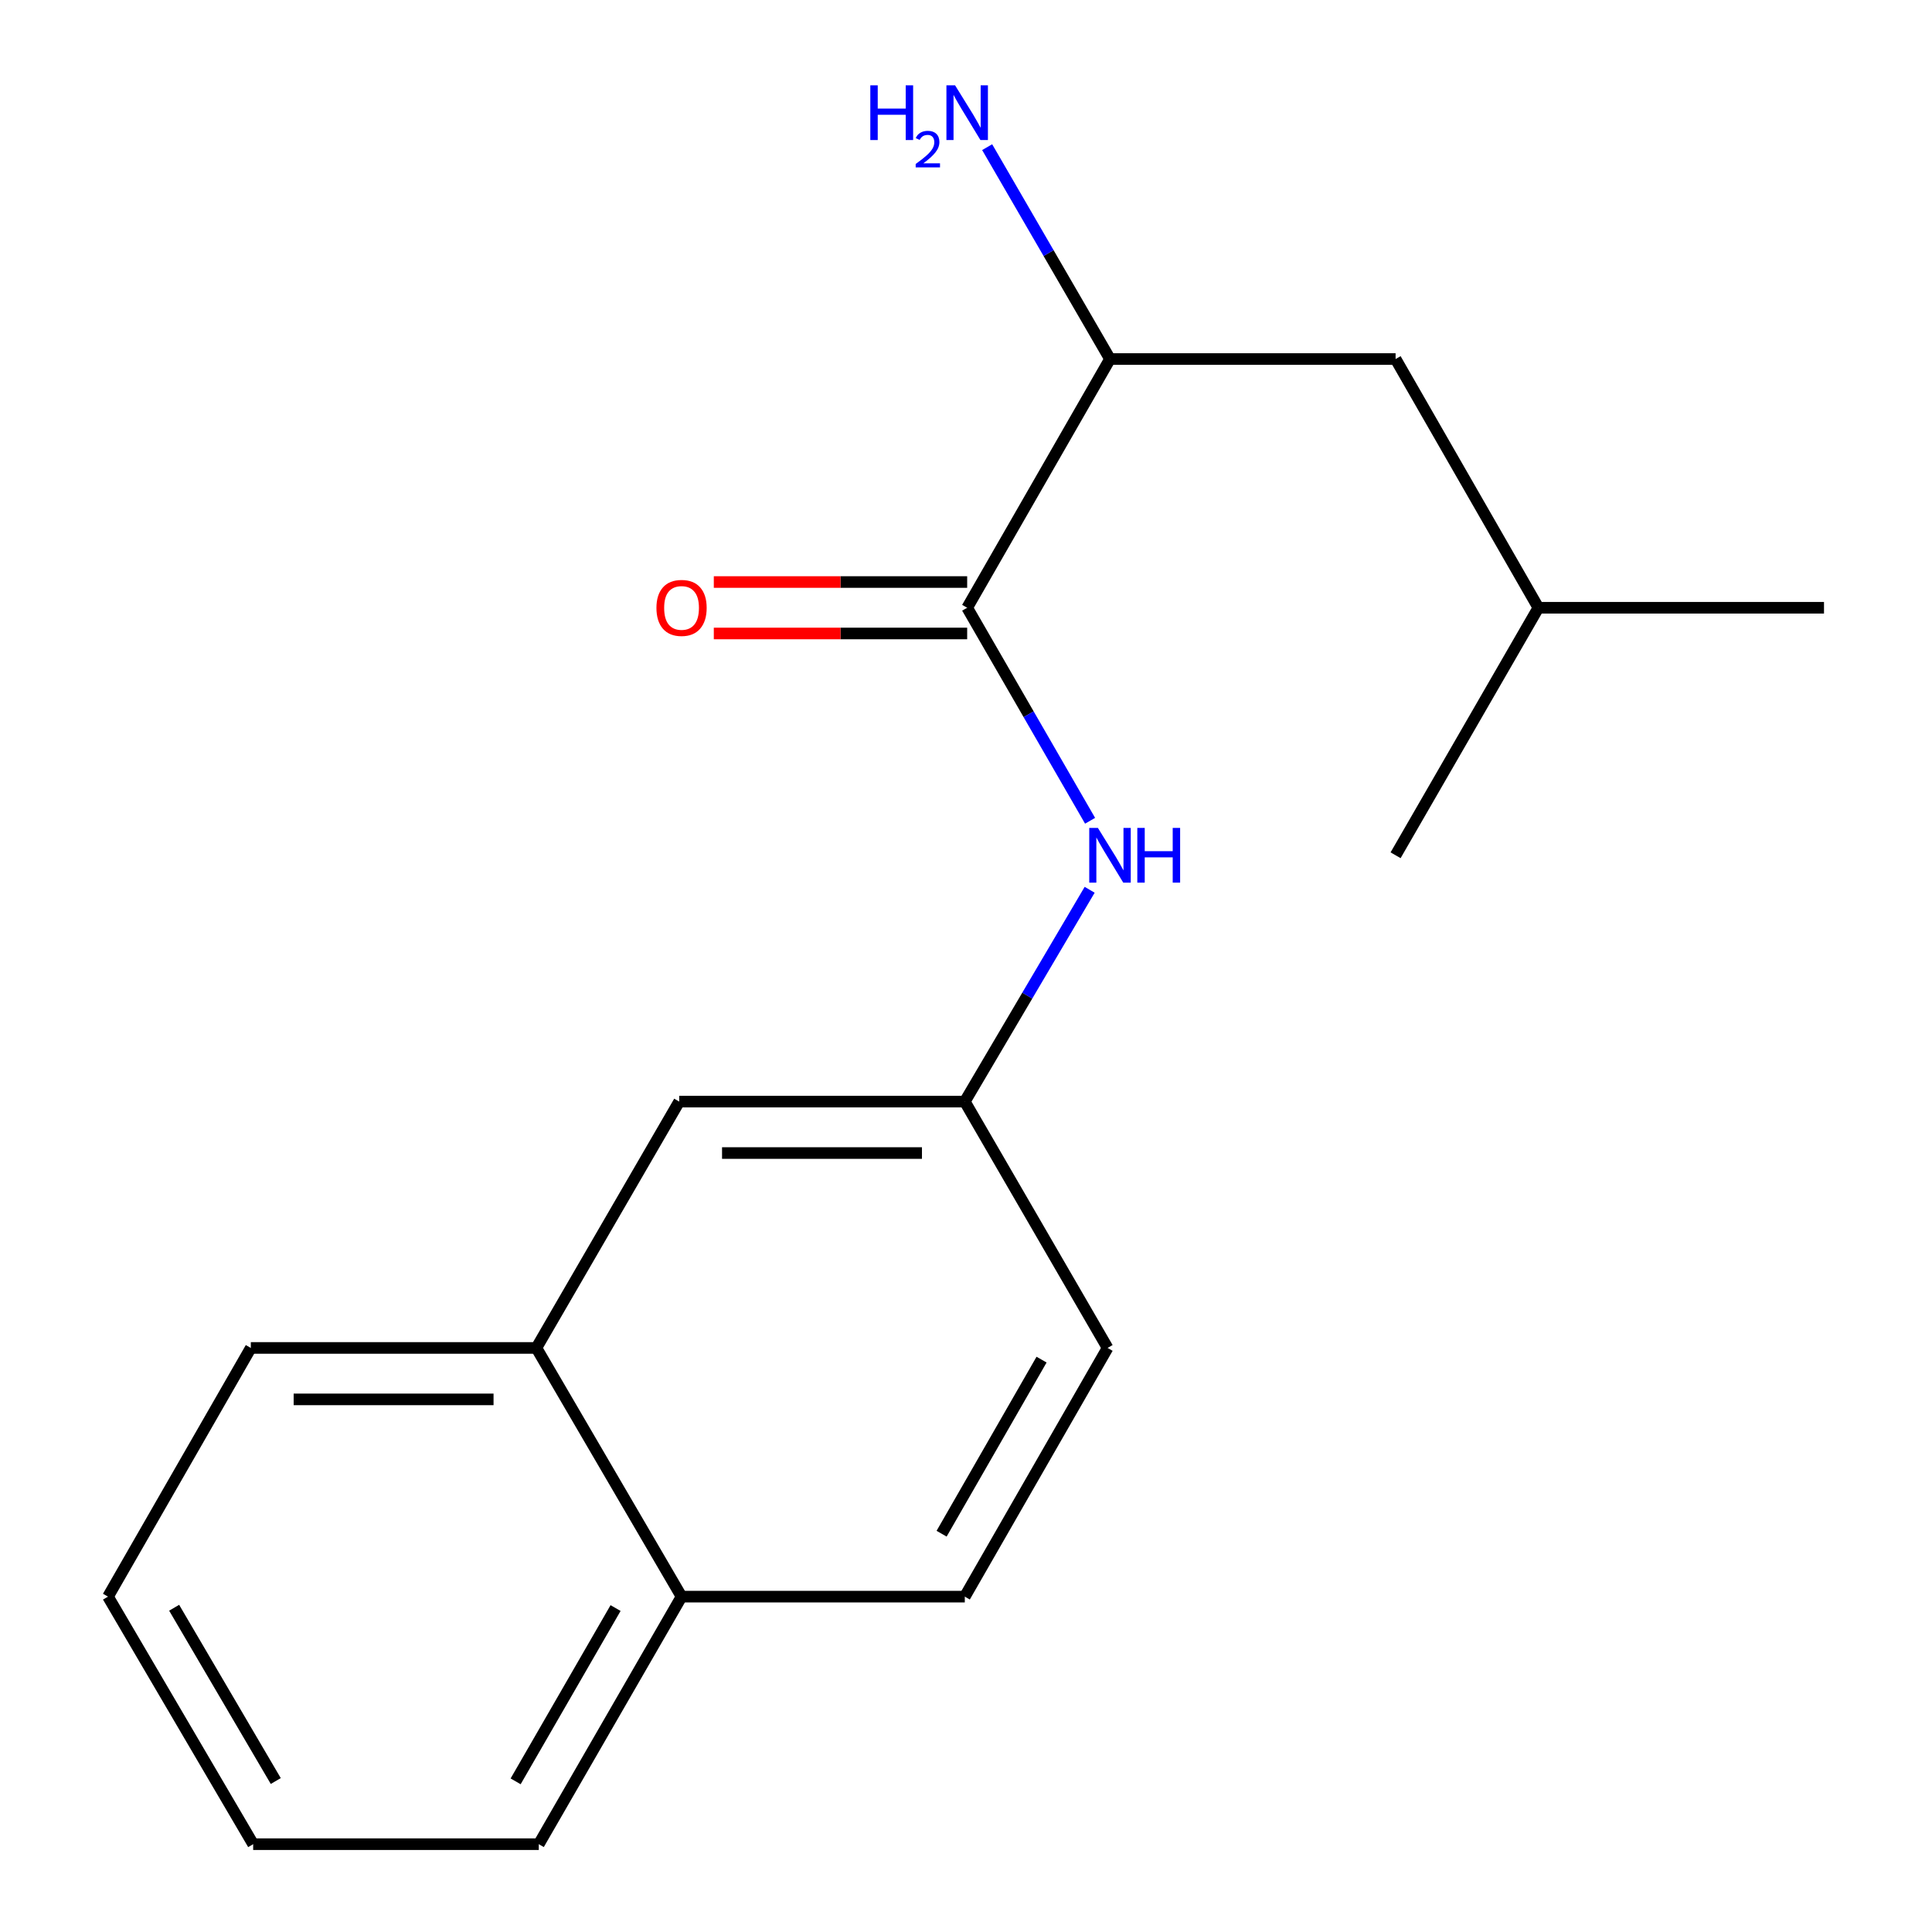 <?xml version='1.0' encoding='iso-8859-1'?>
<svg version='1.1' baseProfile='full'
              xmlns='http://www.w3.org/2000/svg'
                      xmlns:rdkit='http://www.rdkit.org/xml'
                      xmlns:xlink='http://www.w3.org/1999/xlink'
                  xml:space='preserve'
width='1000px' height='1000px' viewBox='0 0 1000 1000'>
<!-- END OF HEADER -->
<rect style='opacity:1.0;fill:#FFFFFF;stroke:none' width='1000' height='1000' x='0' y='0'> </rect>
<path class='bond-0' d='M 500.607,314.572 L 532.417,369.701' style='fill:none;fill-rule:evenodd;stroke:#000000;stroke-width:6px;stroke-linecap:butt;stroke-linejoin:miter;stroke-opacity:1' />
<path class='bond-0' d='M 532.417,369.701 L 564.228,424.83' style='fill:none;fill-rule:evenodd;stroke:#0000FF;stroke-width:6px;stroke-linecap:butt;stroke-linejoin:miter;stroke-opacity:1' />
<path class='bond-1' d='M 500.607,314.572 L 574.532,185.834' style='fill:none;fill-rule:evenodd;stroke:#000000;stroke-width:6px;stroke-linecap:butt;stroke-linejoin:miter;stroke-opacity:1' />
<path class='bond-3' d='M 500.607,301.257 L 435.036,301.257' style='fill:none;fill-rule:evenodd;stroke:#000000;stroke-width:6px;stroke-linecap:butt;stroke-linejoin:miter;stroke-opacity:1' />
<path class='bond-3' d='M 435.036,301.257 L 369.466,301.257' style='fill:none;fill-rule:evenodd;stroke:#FF0000;stroke-width:6px;stroke-linecap:butt;stroke-linejoin:miter;stroke-opacity:1' />
<path class='bond-3' d='M 500.607,327.886 L 435.036,327.886' style='fill:none;fill-rule:evenodd;stroke:#000000;stroke-width:6px;stroke-linecap:butt;stroke-linejoin:miter;stroke-opacity:1' />
<path class='bond-3' d='M 435.036,327.886 L 369.466,327.886' style='fill:none;fill-rule:evenodd;stroke:#FF0000;stroke-width:6px;stroke-linecap:butt;stroke-linejoin:miter;stroke-opacity:1' />
<path class='bond-2' d='M 564.004,460.548 L 531.692,515.365' style='fill:none;fill-rule:evenodd;stroke:#0000FF;stroke-width:6px;stroke-linecap:butt;stroke-linejoin:miter;stroke-opacity:1' />
<path class='bond-2' d='M 531.692,515.365 L 499.379,570.182' style='fill:none;fill-rule:evenodd;stroke:#000000;stroke-width:6px;stroke-linecap:butt;stroke-linejoin:miter;stroke-opacity:1' />
<path class='bond-6' d='M 574.532,185.834 L 722.354,185.834' style='fill:none;fill-rule:evenodd;stroke:#000000;stroke-width:6px;stroke-linecap:butt;stroke-linejoin:miter;stroke-opacity:1' />
<path class='bond-9' d='M 574.532,185.834 L 542.742,131.002' style='fill:none;fill-rule:evenodd;stroke:#000000;stroke-width:6px;stroke-linecap:butt;stroke-linejoin:miter;stroke-opacity:1' />
<path class='bond-9' d='M 542.742,131.002 L 510.952,76.169' style='fill:none;fill-rule:evenodd;stroke:#0000FF;stroke-width:6px;stroke-linecap:butt;stroke-linejoin:miter;stroke-opacity:1' />
<path class='bond-5' d='M 499.379,570.182 L 351.557,570.182' style='fill:none;fill-rule:evenodd;stroke:#000000;stroke-width:6px;stroke-linecap:butt;stroke-linejoin:miter;stroke-opacity:1' />
<path class='bond-5' d='M 477.205,596.812 L 373.73,596.812' style='fill:none;fill-rule:evenodd;stroke:#000000;stroke-width:6px;stroke-linecap:butt;stroke-linejoin:miter;stroke-opacity:1' />
<path class='bond-10' d='M 499.379,570.182 L 573.289,697.692' style='fill:none;fill-rule:evenodd;stroke:#000000;stroke-width:6px;stroke-linecap:butt;stroke-linejoin:miter;stroke-opacity:1' />
<path class='bond-4' d='M 277.631,697.692 L 351.557,570.182' style='fill:none;fill-rule:evenodd;stroke:#000000;stroke-width:6px;stroke-linecap:butt;stroke-linejoin:miter;stroke-opacity:1' />
<path class='bond-12' d='M 277.631,697.692 L 129.824,697.692' style='fill:none;fill-rule:evenodd;stroke:#000000;stroke-width:6px;stroke-linecap:butt;stroke-linejoin:miter;stroke-opacity:1' />
<path class='bond-12' d='M 255.46,724.321 L 151.995,724.321' style='fill:none;fill-rule:evenodd;stroke:#000000;stroke-width:6px;stroke-linecap:butt;stroke-linejoin:miter;stroke-opacity:1' />
<path class='bond-18' d='M 277.631,697.692 L 352.77,826.415' style='fill:none;fill-rule:evenodd;stroke:#000000;stroke-width:6px;stroke-linecap:butt;stroke-linejoin:miter;stroke-opacity:1' />
<path class='bond-11' d='M 722.354,185.834 L 796.265,314.572' style='fill:none;fill-rule:evenodd;stroke:#000000;stroke-width:6px;stroke-linecap:butt;stroke-linejoin:miter;stroke-opacity:1' />
<path class='bond-7' d='M 352.77,826.415 L 499.379,826.415' style='fill:none;fill-rule:evenodd;stroke:#000000;stroke-width:6px;stroke-linecap:butt;stroke-linejoin:miter;stroke-opacity:1' />
<path class='bond-13' d='M 352.77,826.415 L 278.874,954.545' style='fill:none;fill-rule:evenodd;stroke:#000000;stroke-width:6px;stroke-linecap:butt;stroke-linejoin:miter;stroke-opacity:1' />
<path class='bond-13' d='M 318.618,832.33 L 266.891,922.022' style='fill:none;fill-rule:evenodd;stroke:#000000;stroke-width:6px;stroke-linecap:butt;stroke-linejoin:miter;stroke-opacity:1' />
<path class='bond-8' d='M 499.379,826.415 L 573.289,697.692' style='fill:none;fill-rule:evenodd;stroke:#000000;stroke-width:6px;stroke-linecap:butt;stroke-linejoin:miter;stroke-opacity:1' />
<path class='bond-8' d='M 487.372,793.846 L 539.11,703.741' style='fill:none;fill-rule:evenodd;stroke:#000000;stroke-width:6px;stroke-linecap:butt;stroke-linejoin:miter;stroke-opacity:1' />
<path class='bond-14' d='M 796.265,314.572 L 944.101,314.572' style='fill:none;fill-rule:evenodd;stroke:#000000;stroke-width:6px;stroke-linecap:butt;stroke-linejoin:miter;stroke-opacity:1' />
<path class='bond-15' d='M 796.265,314.572 L 722.354,442.688' style='fill:none;fill-rule:evenodd;stroke:#000000;stroke-width:6px;stroke-linecap:butt;stroke-linejoin:miter;stroke-opacity:1' />
<path class='bond-16' d='M 129.824,697.692 L 55.899,826.415' style='fill:none;fill-rule:evenodd;stroke:#000000;stroke-width:6px;stroke-linecap:butt;stroke-linejoin:miter;stroke-opacity:1' />
<path class='bond-17' d='M 278.874,954.545 L 131.038,954.545' style='fill:none;fill-rule:evenodd;stroke:#000000;stroke-width:6px;stroke-linecap:butt;stroke-linejoin:miter;stroke-opacity:1' />
<path class='bond-19' d='M 55.899,826.415 L 131.038,954.545' style='fill:none;fill-rule:evenodd;stroke:#000000;stroke-width:6px;stroke-linecap:butt;stroke-linejoin:miter;stroke-opacity:1' />
<path class='bond-19' d='M 90.14,832.164 L 142.738,921.855' style='fill:none;fill-rule:evenodd;stroke:#000000;stroke-width:6px;stroke-linecap:butt;stroke-linejoin:miter;stroke-opacity:1' />
<path  class='atom-1' d='M 568.272 428.528
L 577.552 443.528
Q 578.472 445.008, 579.952 447.688
Q 581.432 450.368, 581.512 450.528
L 581.512 428.528
L 585.272 428.528
L 585.272 456.848
L 581.392 456.848
L 571.432 440.448
Q 570.272 438.528, 569.032 436.328
Q 567.832 434.128, 567.472 433.448
L 567.472 456.848
L 563.792 456.848
L 563.792 428.528
L 568.272 428.528
' fill='#0000FF'/>
<path  class='atom-1' d='M 588.672 428.528
L 592.512 428.528
L 592.512 440.568
L 606.992 440.568
L 606.992 428.528
L 610.832 428.528
L 610.832 456.848
L 606.992 456.848
L 606.992 443.768
L 592.512 443.768
L 592.512 456.848
L 588.672 456.848
L 588.672 428.528
' fill='#0000FF'/>
<path  class='atom-4' d='M 339.77 314.652
Q 339.77 307.852, 343.13 304.052
Q 346.49 300.252, 352.77 300.252
Q 359.05 300.252, 362.41 304.052
Q 365.77 307.852, 365.77 314.652
Q 365.77 321.532, 362.37 325.452
Q 358.97 329.332, 352.77 329.332
Q 346.53 329.332, 343.13 325.452
Q 339.77 321.572, 339.77 314.652
M 352.77 326.132
Q 357.09 326.132, 359.41 323.252
Q 361.77 320.332, 361.77 314.652
Q 361.77 309.092, 359.41 306.292
Q 357.09 303.452, 352.77 303.452
Q 348.45 303.452, 346.09 306.252
Q 343.77 309.052, 343.77 314.652
Q 343.77 320.372, 346.09 323.252
Q 348.45 326.132, 352.77 326.132
' fill='#FF0000'/>
<path  class='atom-10' d='M 450.474 44.165
L 454.314 44.165
L 454.314 56.205
L 468.794 56.205
L 468.794 44.165
L 472.634 44.165
L 472.634 72.485
L 468.794 72.485
L 468.794 59.405
L 454.314 59.405
L 454.314 72.485
L 450.474 72.485
L 450.474 44.165
' fill='#0000FF'/>
<path  class='atom-10' d='M 474.007 71.491
Q 474.693 69.722, 476.33 68.746
Q 477.967 67.742, 480.237 67.742
Q 483.062 67.742, 484.646 69.273
Q 486.23 70.805, 486.23 73.524
Q 486.23 76.296, 484.171 78.883
Q 482.138 81.47, 477.914 84.533
L 486.547 84.533
L 486.547 86.645
L 473.954 86.645
L 473.954 84.876
Q 477.439 82.394, 479.498 80.546
Q 481.583 78.698, 482.587 77.035
Q 483.59 75.372, 483.59 73.656
Q 483.59 71.861, 482.692 70.858
Q 481.795 69.854, 480.237 69.854
Q 478.732 69.854, 477.729 70.462
Q 476.726 71.069, 476.013 72.415
L 474.007 71.491
' fill='#0000FF'/>
<path  class='atom-10' d='M 494.347 44.165
L 503.627 59.165
Q 504.547 60.645, 506.027 63.325
Q 507.507 66.005, 507.587 66.165
L 507.587 44.165
L 511.347 44.165
L 511.347 72.485
L 507.467 72.485
L 497.507 56.085
Q 496.347 54.165, 495.107 51.965
Q 493.907 49.765, 493.547 49.085
L 493.547 72.485
L 489.867 72.485
L 489.867 44.165
L 494.347 44.165
' fill='#0000FF'/>
</svg>
